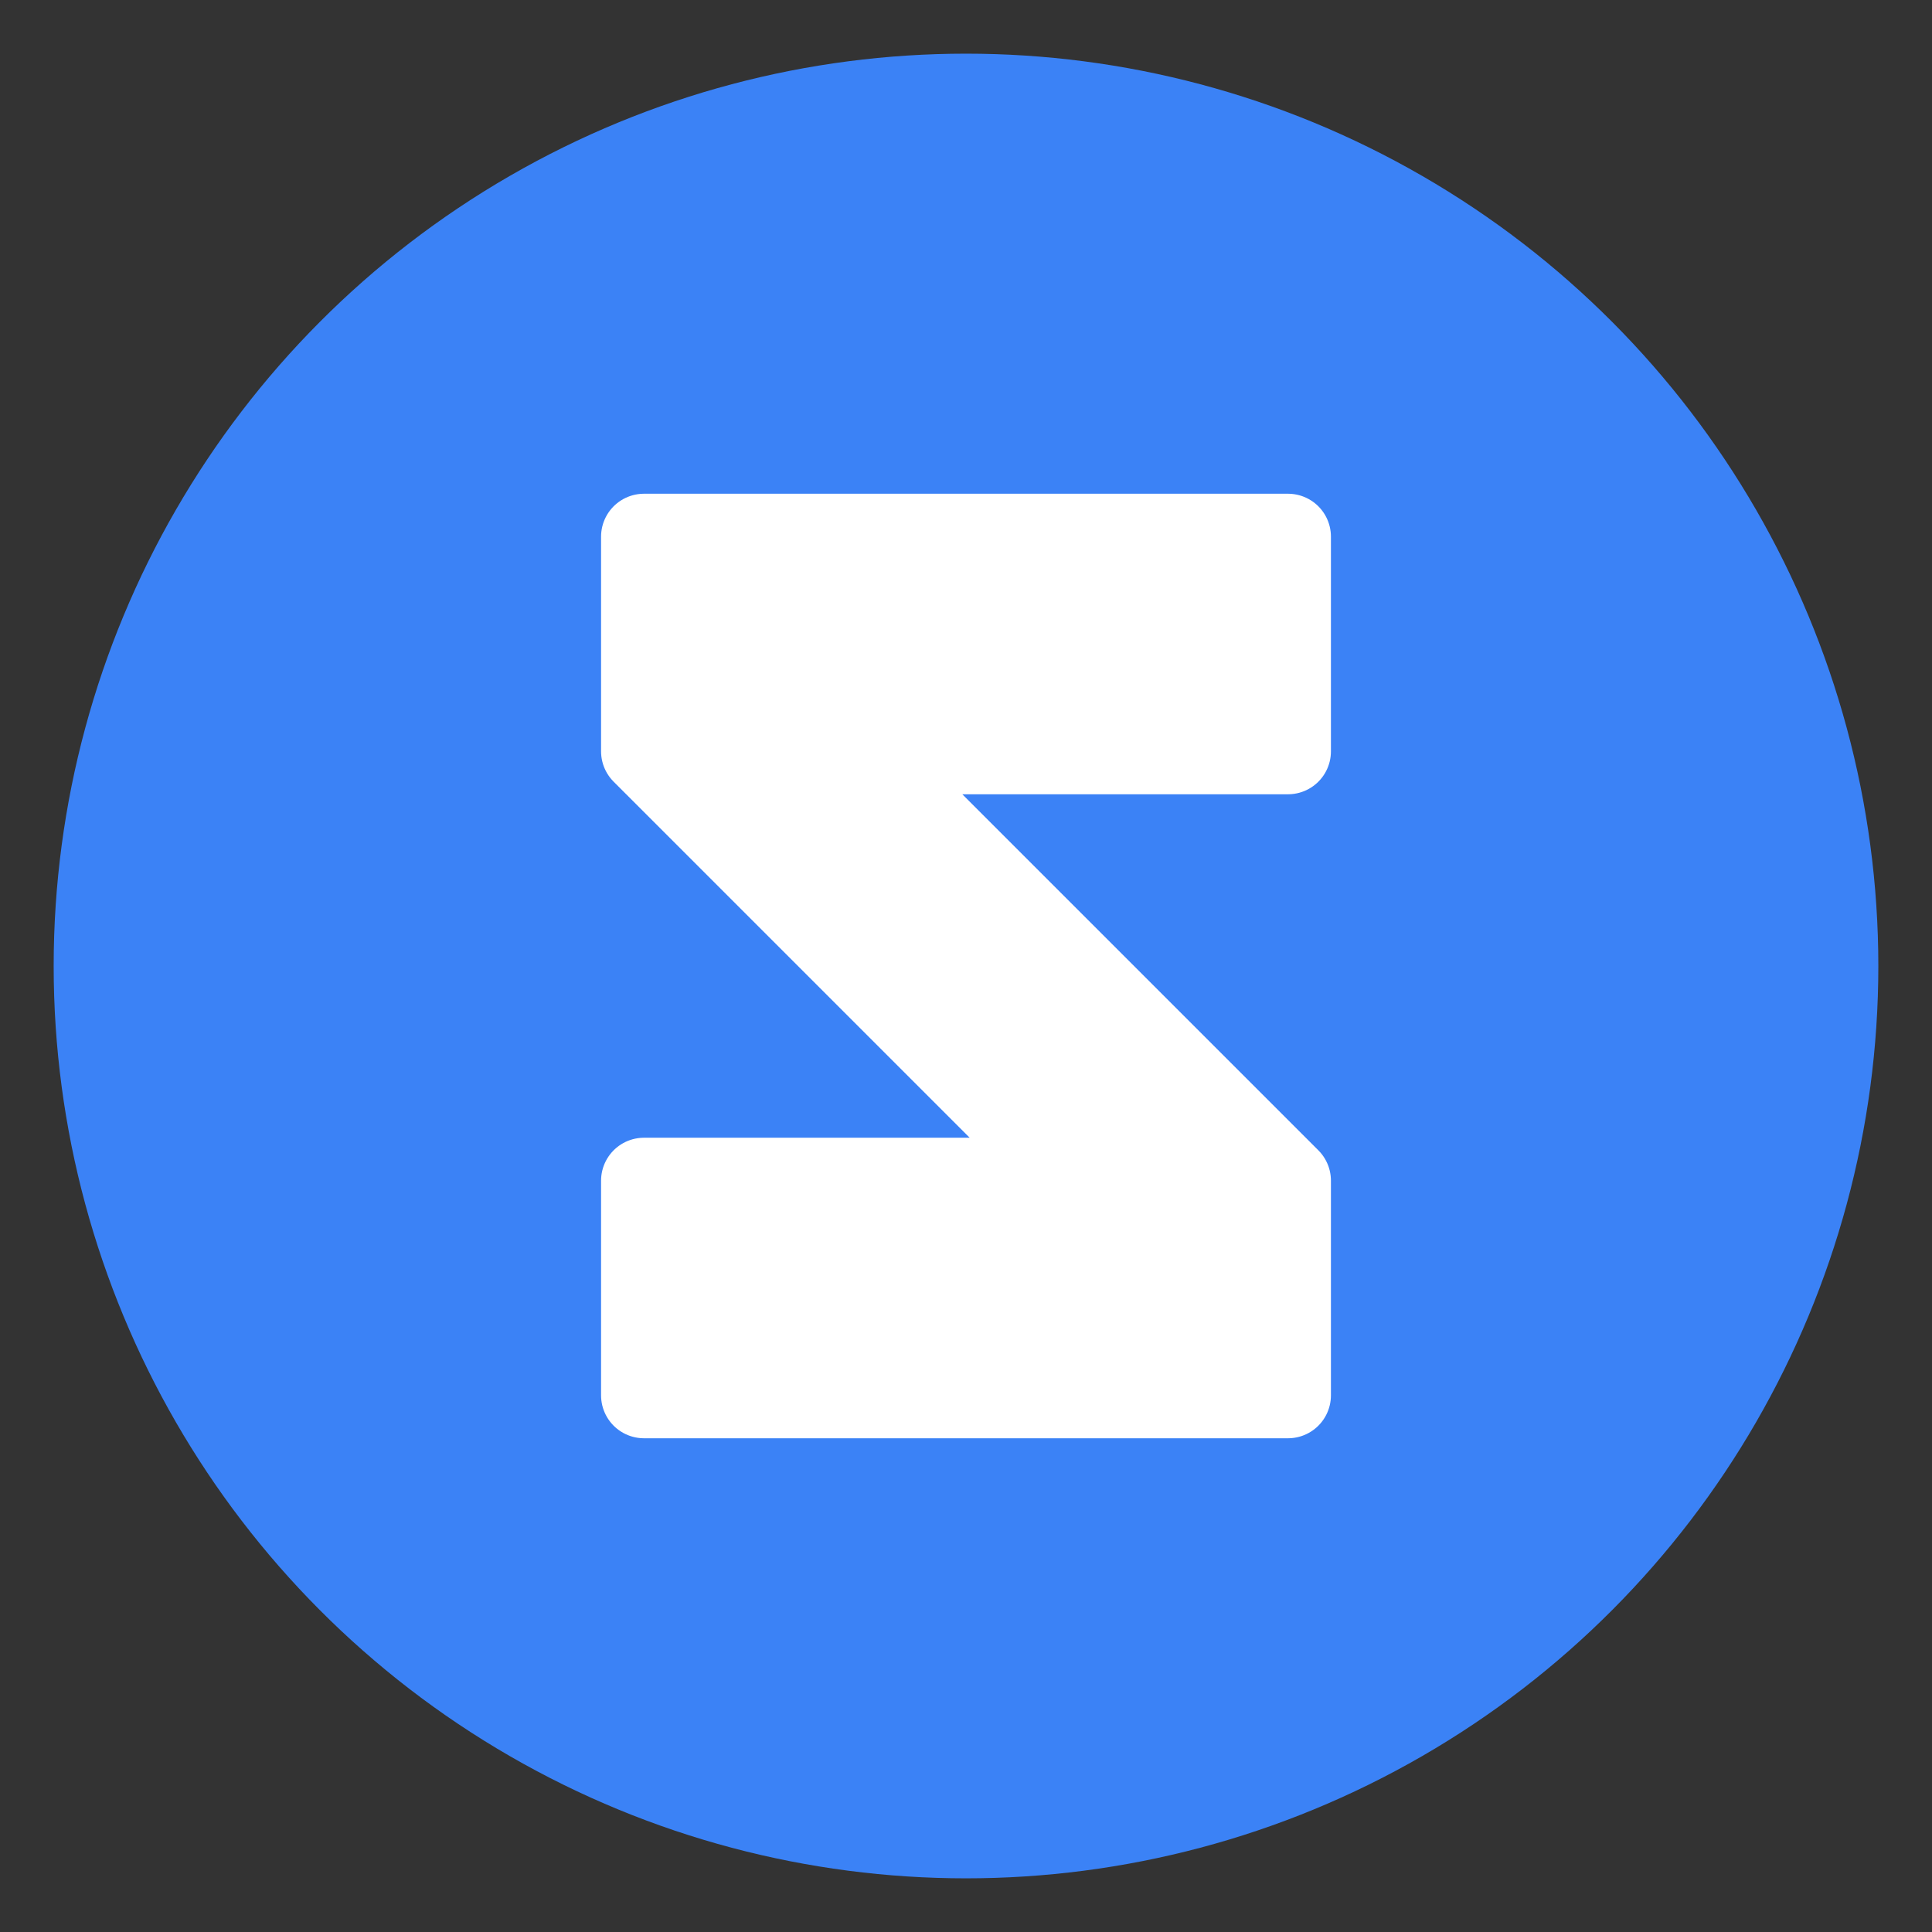 <?xml version="1.0" encoding="UTF-8"?>
<svg width="180" height="180" viewBox="0 0 180 180" fill="none" xmlns="http://www.w3.org/2000/svg">
  <rect x="0" y="0" width="180" height="180" fill="#333333" stroke="none"/>
  <!-- 背景圆形 -->
  <circle cx="90" cy="90" r="85" fill="#3B82F6"/>
  
  <!-- 字母 Z -->
  <path d="M60 50h60v20H80l40 40v20H60v-20h40l-40-40V50z" 
        fill="white" 
        stroke="white" 
        stroke-width="8" 
        stroke-linecap="round" 
        stroke-linejoin="round"/>
</svg> 